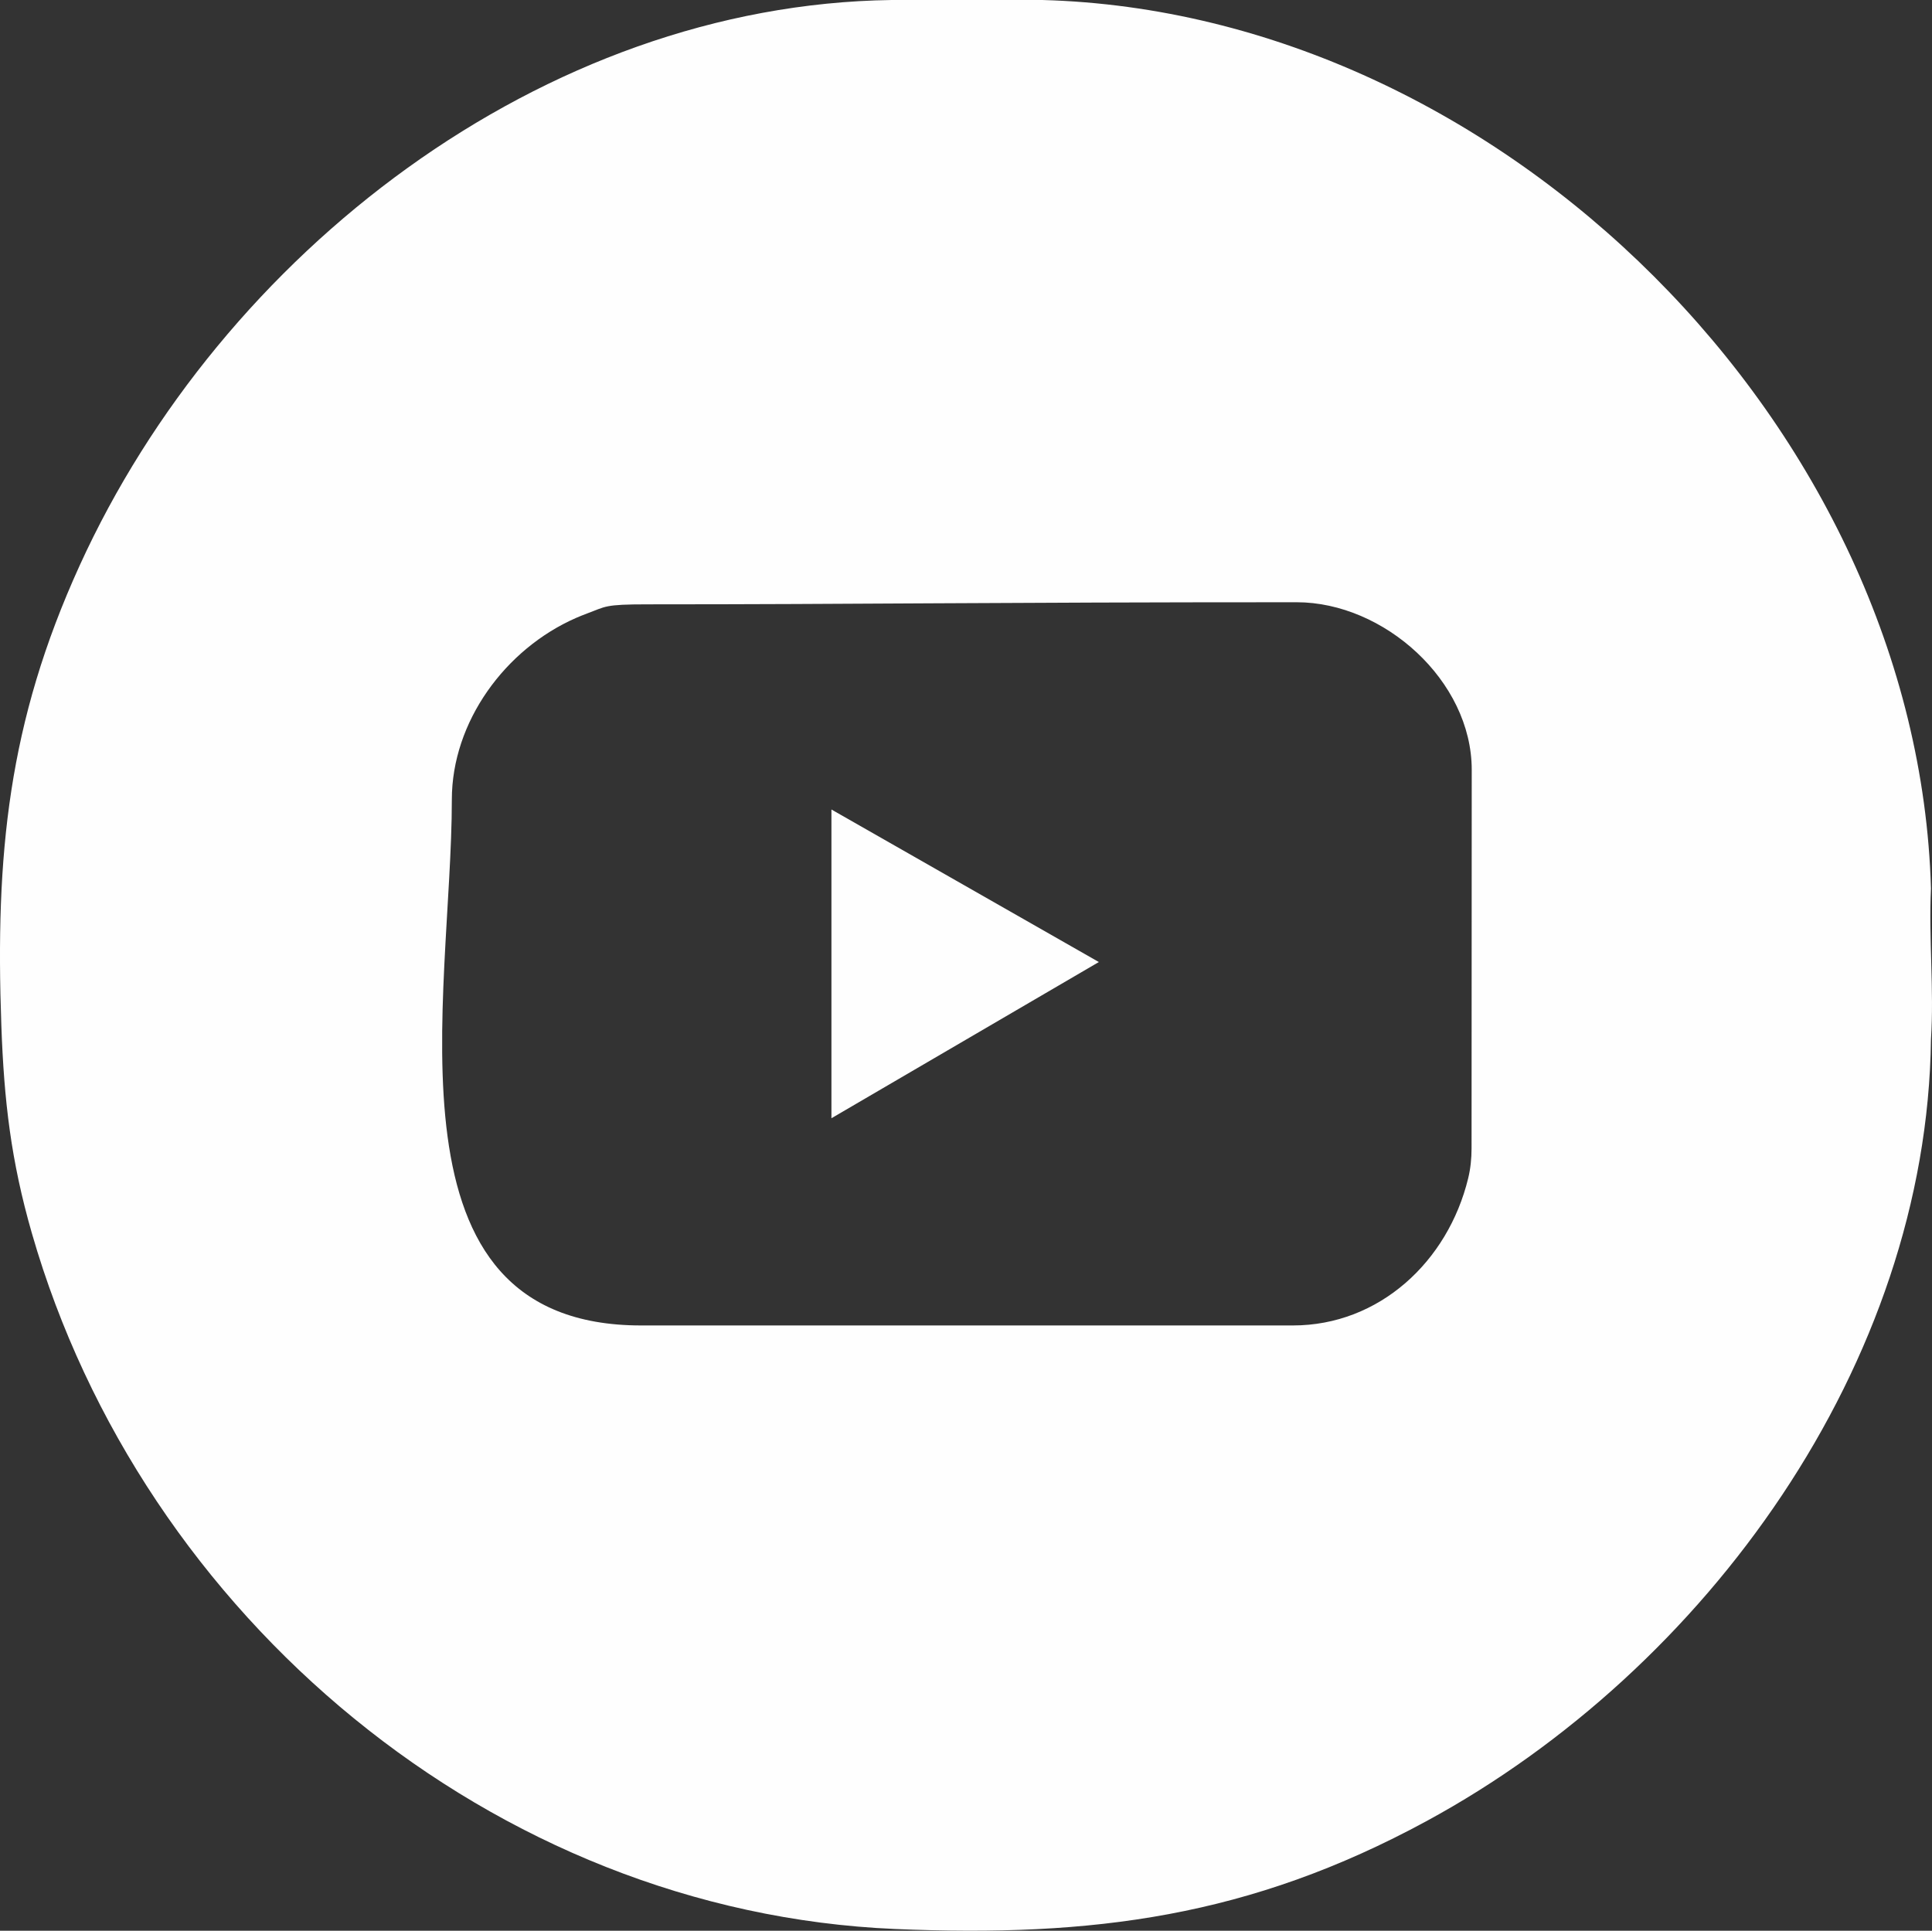 <?xml version="1.0" encoding="UTF-8"?>
<svg id="Camada_2" data-name="Camada 2" xmlns="http://www.w3.org/2000/svg" viewBox="0 0 772.56 772.14">
  <rect x="0" y="0" width="772.56" height="772.14" fill="#333333" stroke="none"/>
  <defs>
    <style>
      .cls-1 {
        fill: #fefefe;
      }
    </style>
  </defs>
  <g id="Camada_1-2" data-name="Camada 1">
    <g>
      <path class="cls-1" d="M416.79,0c183.58,4.98,350.11,171.25,355.36,355.36-.95,19.74,1.28,40.63,0,60.23-1.6,129.78-89.78,251.97-201.77,312.74-70.51,38.26-133.42,46.49-212.47,43.12-160.78-6.86-301.01-124.86-345.16-278.23-8.37-29.08-11.13-52.95-12.21-83.03-2.46-68.23,2.68-121.17,31.3-184C88.63,101.54,216.83,1.9,356.56,0h60.23ZM234.69,245.38c-1.44.53-2.86,1.1-4.26,1.71-28.45,12.42-49.75,41.65-49.75,72.69,0,78.92-29.79,210.3,75.69,210.3h260.62c34.51,0,61.99-25.53,70.09-58.82.96-3.93,1.36-7.97,1.36-12.01,0-54.41.07-96.79.07-151.39,0-35.59-35.09-67.01-70.02-67.01-123.18,0-174.98.84-259.6.84-17.44,0-16.47.84-24.2,3.68Z"/>
      <polygon class="cls-1" points="332.47 323.74 439.4 384.74 332.47 447.21 332.47 323.74"/>
    </g>
  </g>
</svg>